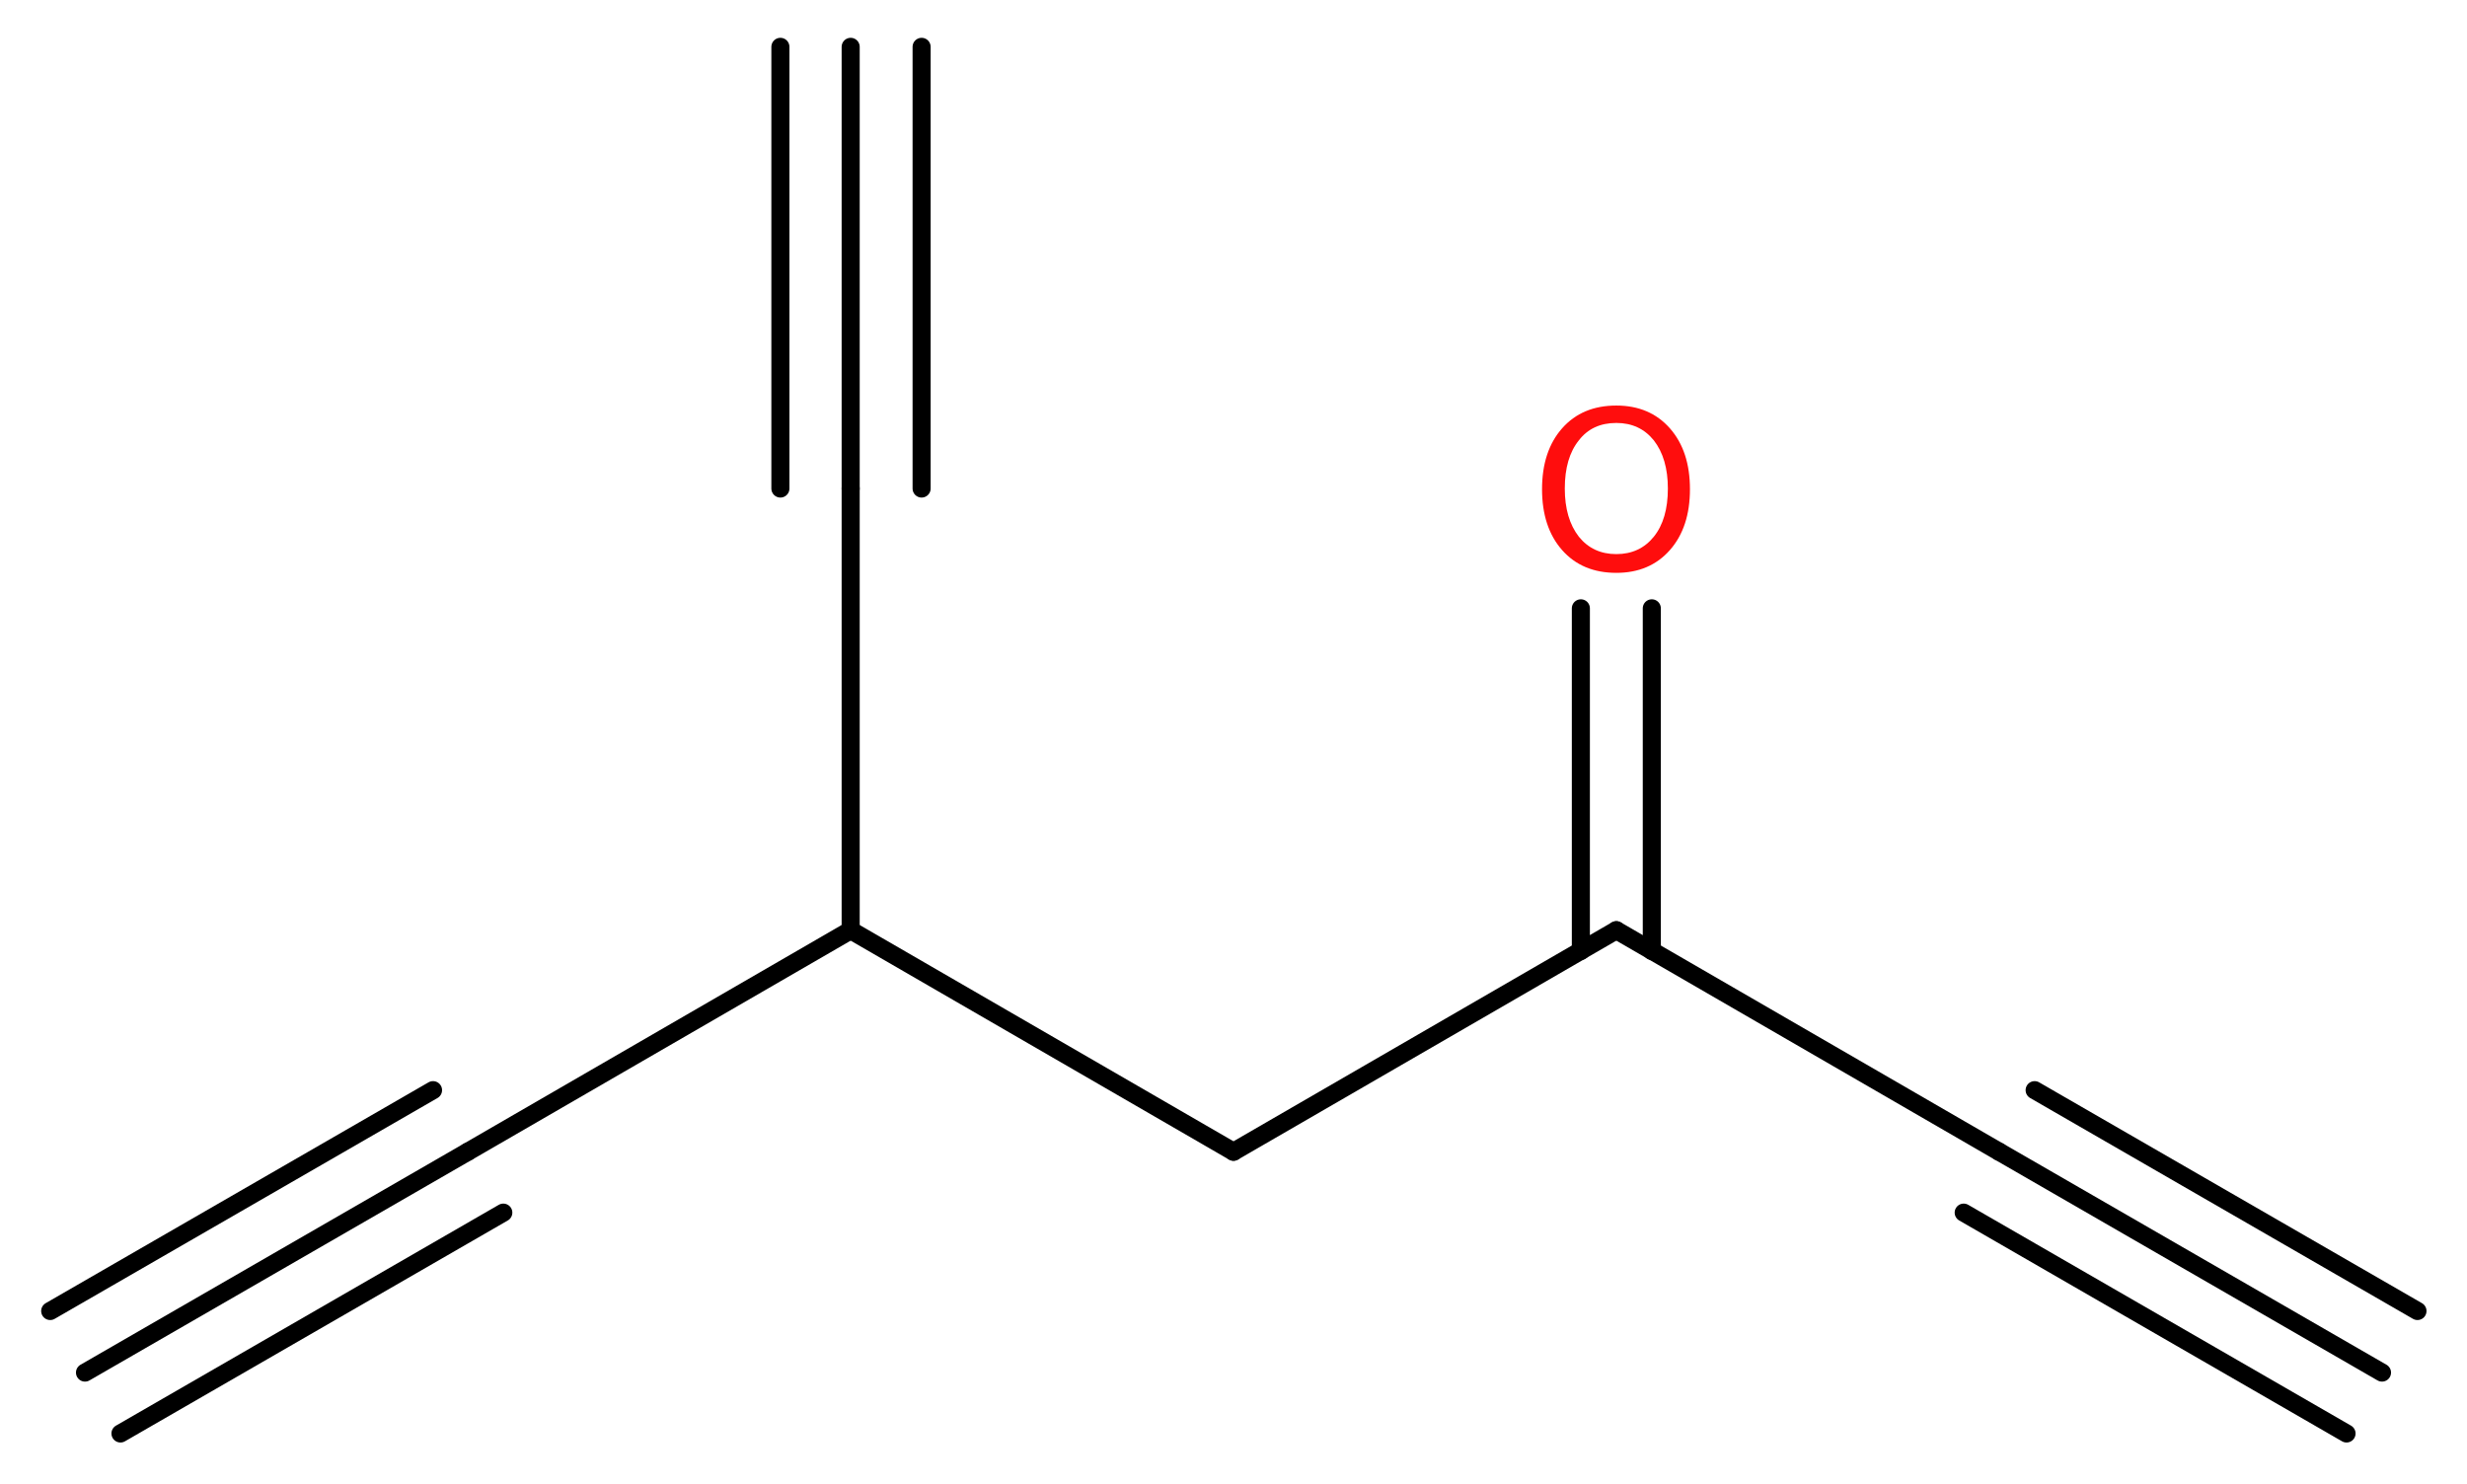 <?xml version='1.0' encoding='UTF-8'?>
<!DOCTYPE svg PUBLIC "-//W3C//DTD SVG 1.1//EN" "http://www.w3.org/Graphics/SVG/1.1/DTD/svg11.dtd">
<svg version='1.2' xmlns='http://www.w3.org/2000/svg' xmlns:xlink='http://www.w3.org/1999/xlink' width='36.86mm' height='22.17mm' viewBox='0 0 36.86 22.17'>
  <desc>Generated by the Chemistry Development Kit (http://github.com/cdk)</desc>
  <g stroke-linecap='round' stroke-linejoin='round' stroke='#000000' stroke-width='.27' fill='#FF0D0D'>
    <rect x='.0' y='.0' width='37.0' height='23.0' fill='#FFFFFF' stroke='none'/>
    <g id='mol1' class='mol'>
      <g id='mol1bnd1' class='bond'>
        <line x1='35.59' y1='20.51' x2='29.87' y2='17.21'/>
        <line x1='35.06' y1='21.42' x2='29.34' y2='18.12'/>
        <line x1='36.12' y1='19.59' x2='30.4' y2='16.29'/>
      </g>
      <line id='mol1bnd2' class='bond' x1='29.87' y1='17.21' x2='24.15' y2='13.9'/>
      <g id='mol1bnd3' class='bond'>
        <line x1='23.62' y1='14.21' x2='23.62' y2='9.09'/>
        <line x1='24.68' y1='14.21' x2='24.68' y2='9.09'/>
      </g>
      <line id='mol1bnd4' class='bond' x1='24.15' y1='13.9' x2='18.43' y2='17.21'/>
      <line id='mol1bnd5' class='bond' x1='18.43' y1='17.21' x2='12.71' y2='13.9'/>
      <line id='mol1bnd6' class='bond' x1='12.71' y1='13.9' x2='6.99' y2='17.21'/>
      <g id='mol1bnd7' class='bond'>
        <line x1='6.99' y1='17.21' x2='1.27' y2='20.51'/>
        <line x1='7.52' y1='18.12' x2='1.8' y2='21.42'/>
        <line x1='6.47' y1='16.29' x2='.75' y2='19.59'/>
      </g>
      <line id='mol1bnd8' class='bond' x1='12.71' y1='13.9' x2='12.71' y2='7.3'/>
      <g id='mol1bnd9' class='bond'>
        <line x1='12.71' y1='7.3' x2='12.71' y2='.7'/>
        <line x1='11.66' y1='7.3' x2='11.66' y2='.7'/>
        <line x1='13.77' y1='7.3' x2='13.77' y2='.7'/>
      </g>
      <path id='mol1atm4' class='atom' d='M24.15 6.32q-.36 .0 -.56 .26q-.21 .26 -.21 .72q.0 .45 .21 .72q.21 .26 .56 .26q.35 .0 .56 -.26q.21 -.26 .21 -.72q.0 -.45 -.21 -.72q-.21 -.26 -.56 -.26zM24.15 6.06q.5 .0 .8 .34q.3 .34 .3 .91q.0 .57 -.3 .91q-.3 .34 -.8 .34q-.51 .0 -.81 -.34q-.3 -.34 -.3 -.91q.0 -.57 .3 -.91q.3 -.34 .81 -.34z' stroke='none'/>
    </g>
  </g>
</svg>
